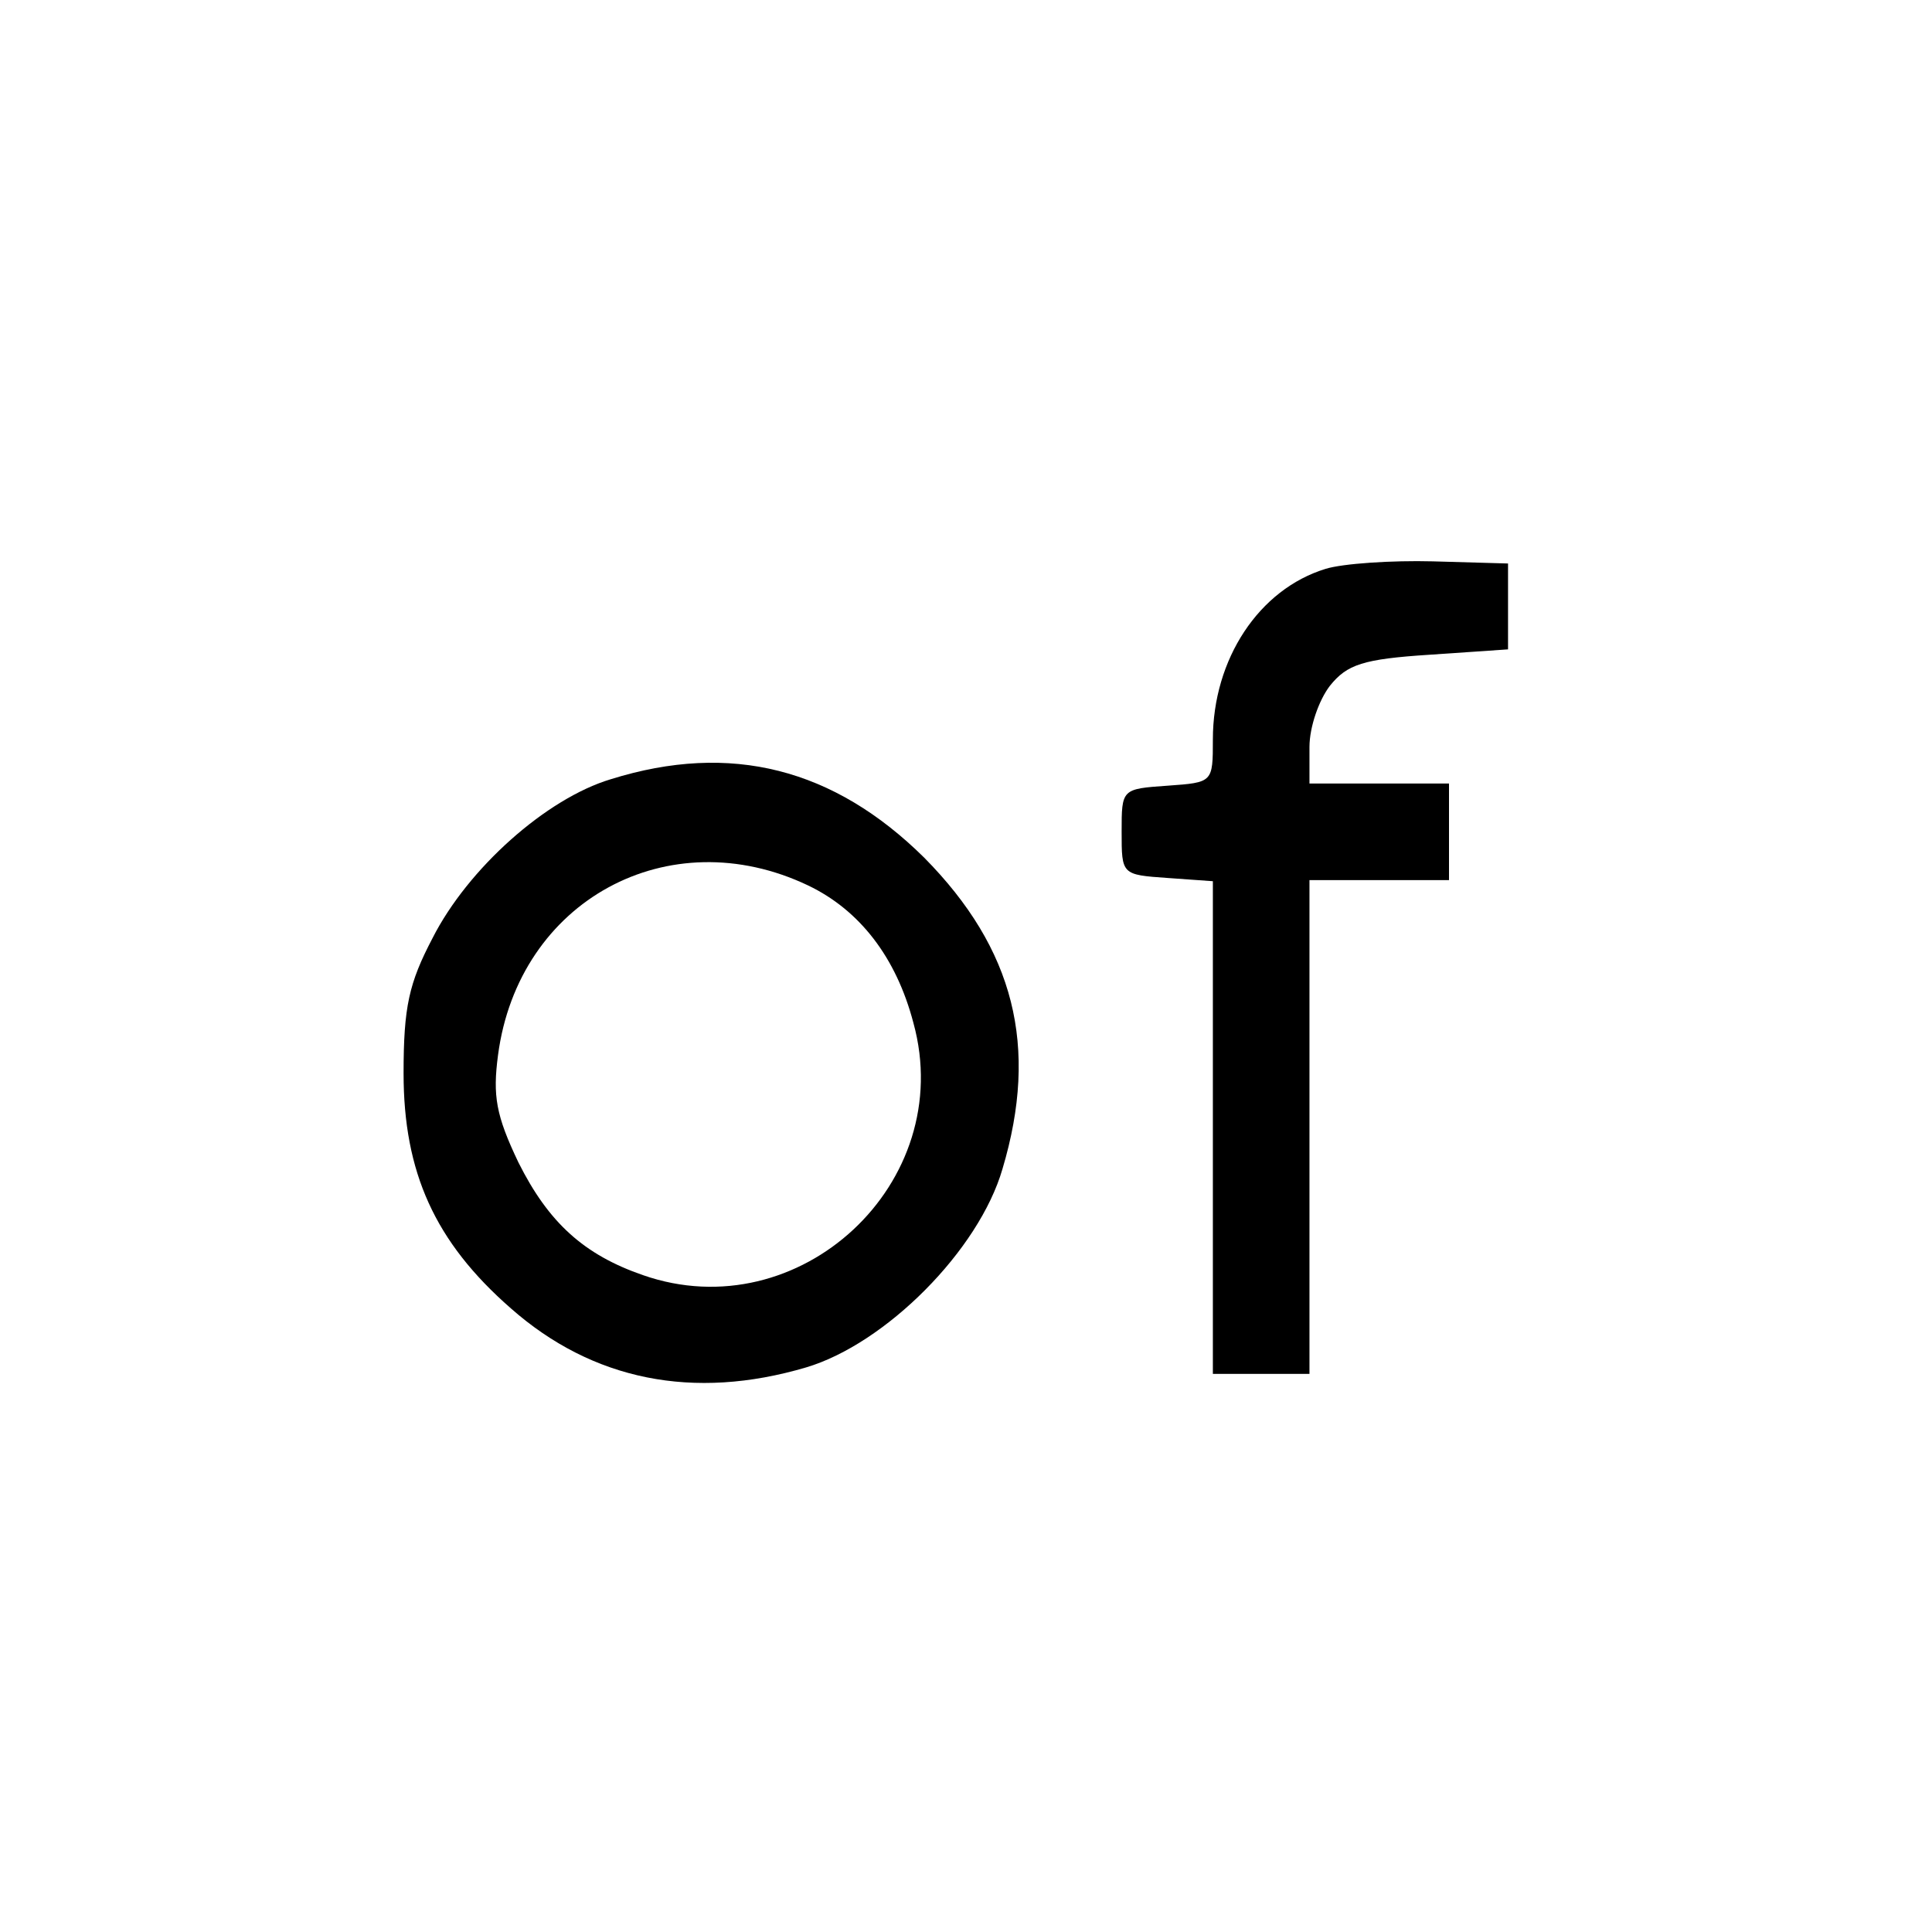 <?xml version="1.0" standalone="no"?>
<!DOCTYPE svg PUBLIC "-//W3C//DTD SVG 20010904//EN"
 "http://www.w3.org/TR/2001/REC-SVG-20010904/DTD/svg10.dtd">
<svg version="1.0" xmlns="http://www.w3.org/2000/svg"
 width="180pt" height="180pt" viewBox="0 0 180 180"
 preserveAspectRatio="xMidYMid meet">
<g transform="translate(0,180) scale(0.1,-0.1)"
fill="#000000" stroke="none">
<path d="M1235 1270 c-62 -19 -105 -84 -105 -159 0 -40 0 -40 -42 -43 -43 -3
-43 -3 -43 -43 0 -40 0 -40 43 -43 l42 -3 0 -230 0 -229 45 0 45 0 0 230 0
230 65 0 65 0 0 45 0 45 -65 0 -65 0 0 34 c0 19 9 44 19 57 16 20 31 25 93 29
l73 5 0 40 0 40 -70 2 c-38 1 -84 -2 -100 -7z"/>
<path d="M569 1074 c-60 -18 -133 -83 -166 -148 -22 -42 -27 -64 -27 -126 0
-92 29 -157 100 -219 76 -67 170 -86 275 -55 74 22 161 109 183 185 34 114 11
205 -73 290 -84 83 -180 108 -292 73z m184 -99 c48 -23 82 -67 98 -128 41
-149 -106 -286 -252 -235 -55 19 -88 49 -116 105 -21 44 -24 62 -19 100 19
144 159 220 289 158z"/>
</g>
</svg>
